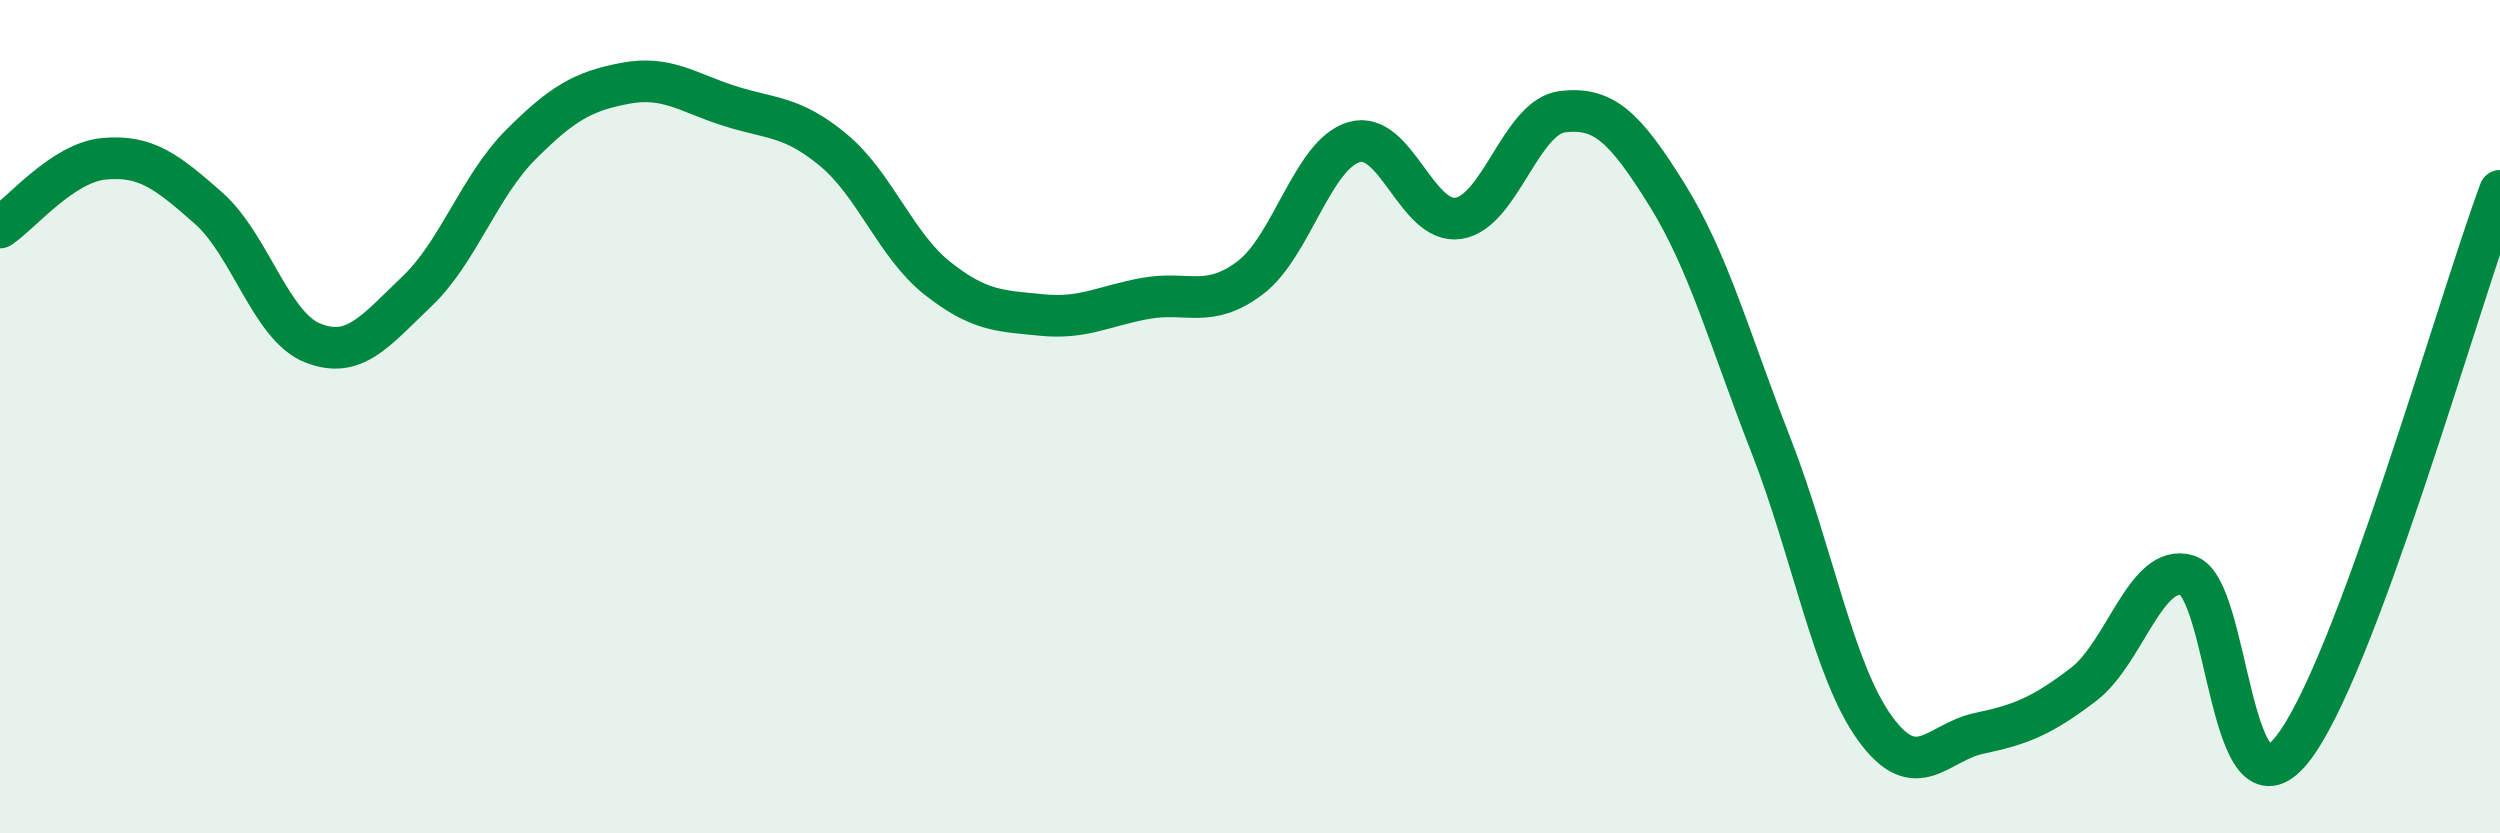 
    <svg width="60" height="20" viewBox="0 0 60 20" xmlns="http://www.w3.org/2000/svg">
      <path
        d="M 0,5.46 C 0.5,5.13 1.5,3.9 2.5,3.81 C 3.5,3.72 4,4.11 5,4.99 C 6,5.87 6.5,7.83 7.5,8.23 C 8.5,8.63 9,7.95 10,7 C 11,6.05 11.5,4.47 12.5,3.47 C 13.5,2.47 14,2.19 15,2 C 16,1.81 16.5,2.22 17.5,2.54 C 18.5,2.86 19,2.77 20,3.6 C 21,4.43 21.5,5.89 22.5,6.68 C 23.5,7.47 24,7.46 25,7.56 C 26,7.66 26.5,7.34 27.5,7.16 C 28.5,6.98 29,7.42 30,6.67 C 31,5.92 31.5,3.7 32.5,3.41 C 33.5,3.12 34,5.39 35,5.24 C 36,5.09 36.5,2.8 37.5,2.68 C 38.5,2.56 39,3.06 40,4.66 C 41,6.26 41.5,8.12 42.5,10.68 C 43.5,13.24 44,16.1 45,17.48 C 46,18.86 46.5,17.81 47.5,17.6 C 48.5,17.39 49,17.19 50,16.43 C 51,15.67 51.5,13.5 52.5,13.81 C 53.5,14.12 53.5,19.85 55,18 C 56.5,16.15 59,7.26 60,4.58L60 20L0 20Z"
        fill="#008740"
        opacity="0.1"
        stroke-linecap="round"
        stroke-linejoin="round"
      />
      <path
        d="M 0,5.46 C 0.5,5.13 1.5,3.9 2.5,3.81 C 3.5,3.72 4,4.11 5,4.99 C 6,5.87 6.5,7.83 7.5,8.23 C 8.5,8.63 9,7.95 10,7 C 11,6.05 11.5,4.47 12.5,3.47 C 13.5,2.47 14,2.19 15,2 C 16,1.81 16.5,2.22 17.5,2.54 C 18.5,2.86 19,2.77 20,3.6 C 21,4.43 21.5,5.89 22.5,6.68 C 23.5,7.47 24,7.46 25,7.56 C 26,7.66 26.5,7.34 27.5,7.16 C 28.5,6.98 29,7.42 30,6.67 C 31,5.92 31.5,3.7 32.5,3.41 C 33.5,3.12 34,5.39 35,5.24 C 36,5.09 36.5,2.8 37.5,2.68 C 38.5,2.56 39,3.06 40,4.66 C 41,6.26 41.5,8.12 42.5,10.68 C 43.5,13.24 44,16.1 45,17.48 C 46,18.86 46.5,17.81 47.5,17.6 C 48.5,17.39 49,17.19 50,16.43 C 51,15.67 51.5,13.5 52.5,13.81 C 53.5,14.12 53.5,19.85 55,18 C 56.5,16.15 59,7.26 60,4.58"
        stroke="#008740"
        stroke-width="1"
        fill="none"
        stroke-linecap="round"
        stroke-linejoin="round"
      />
    </svg>
  